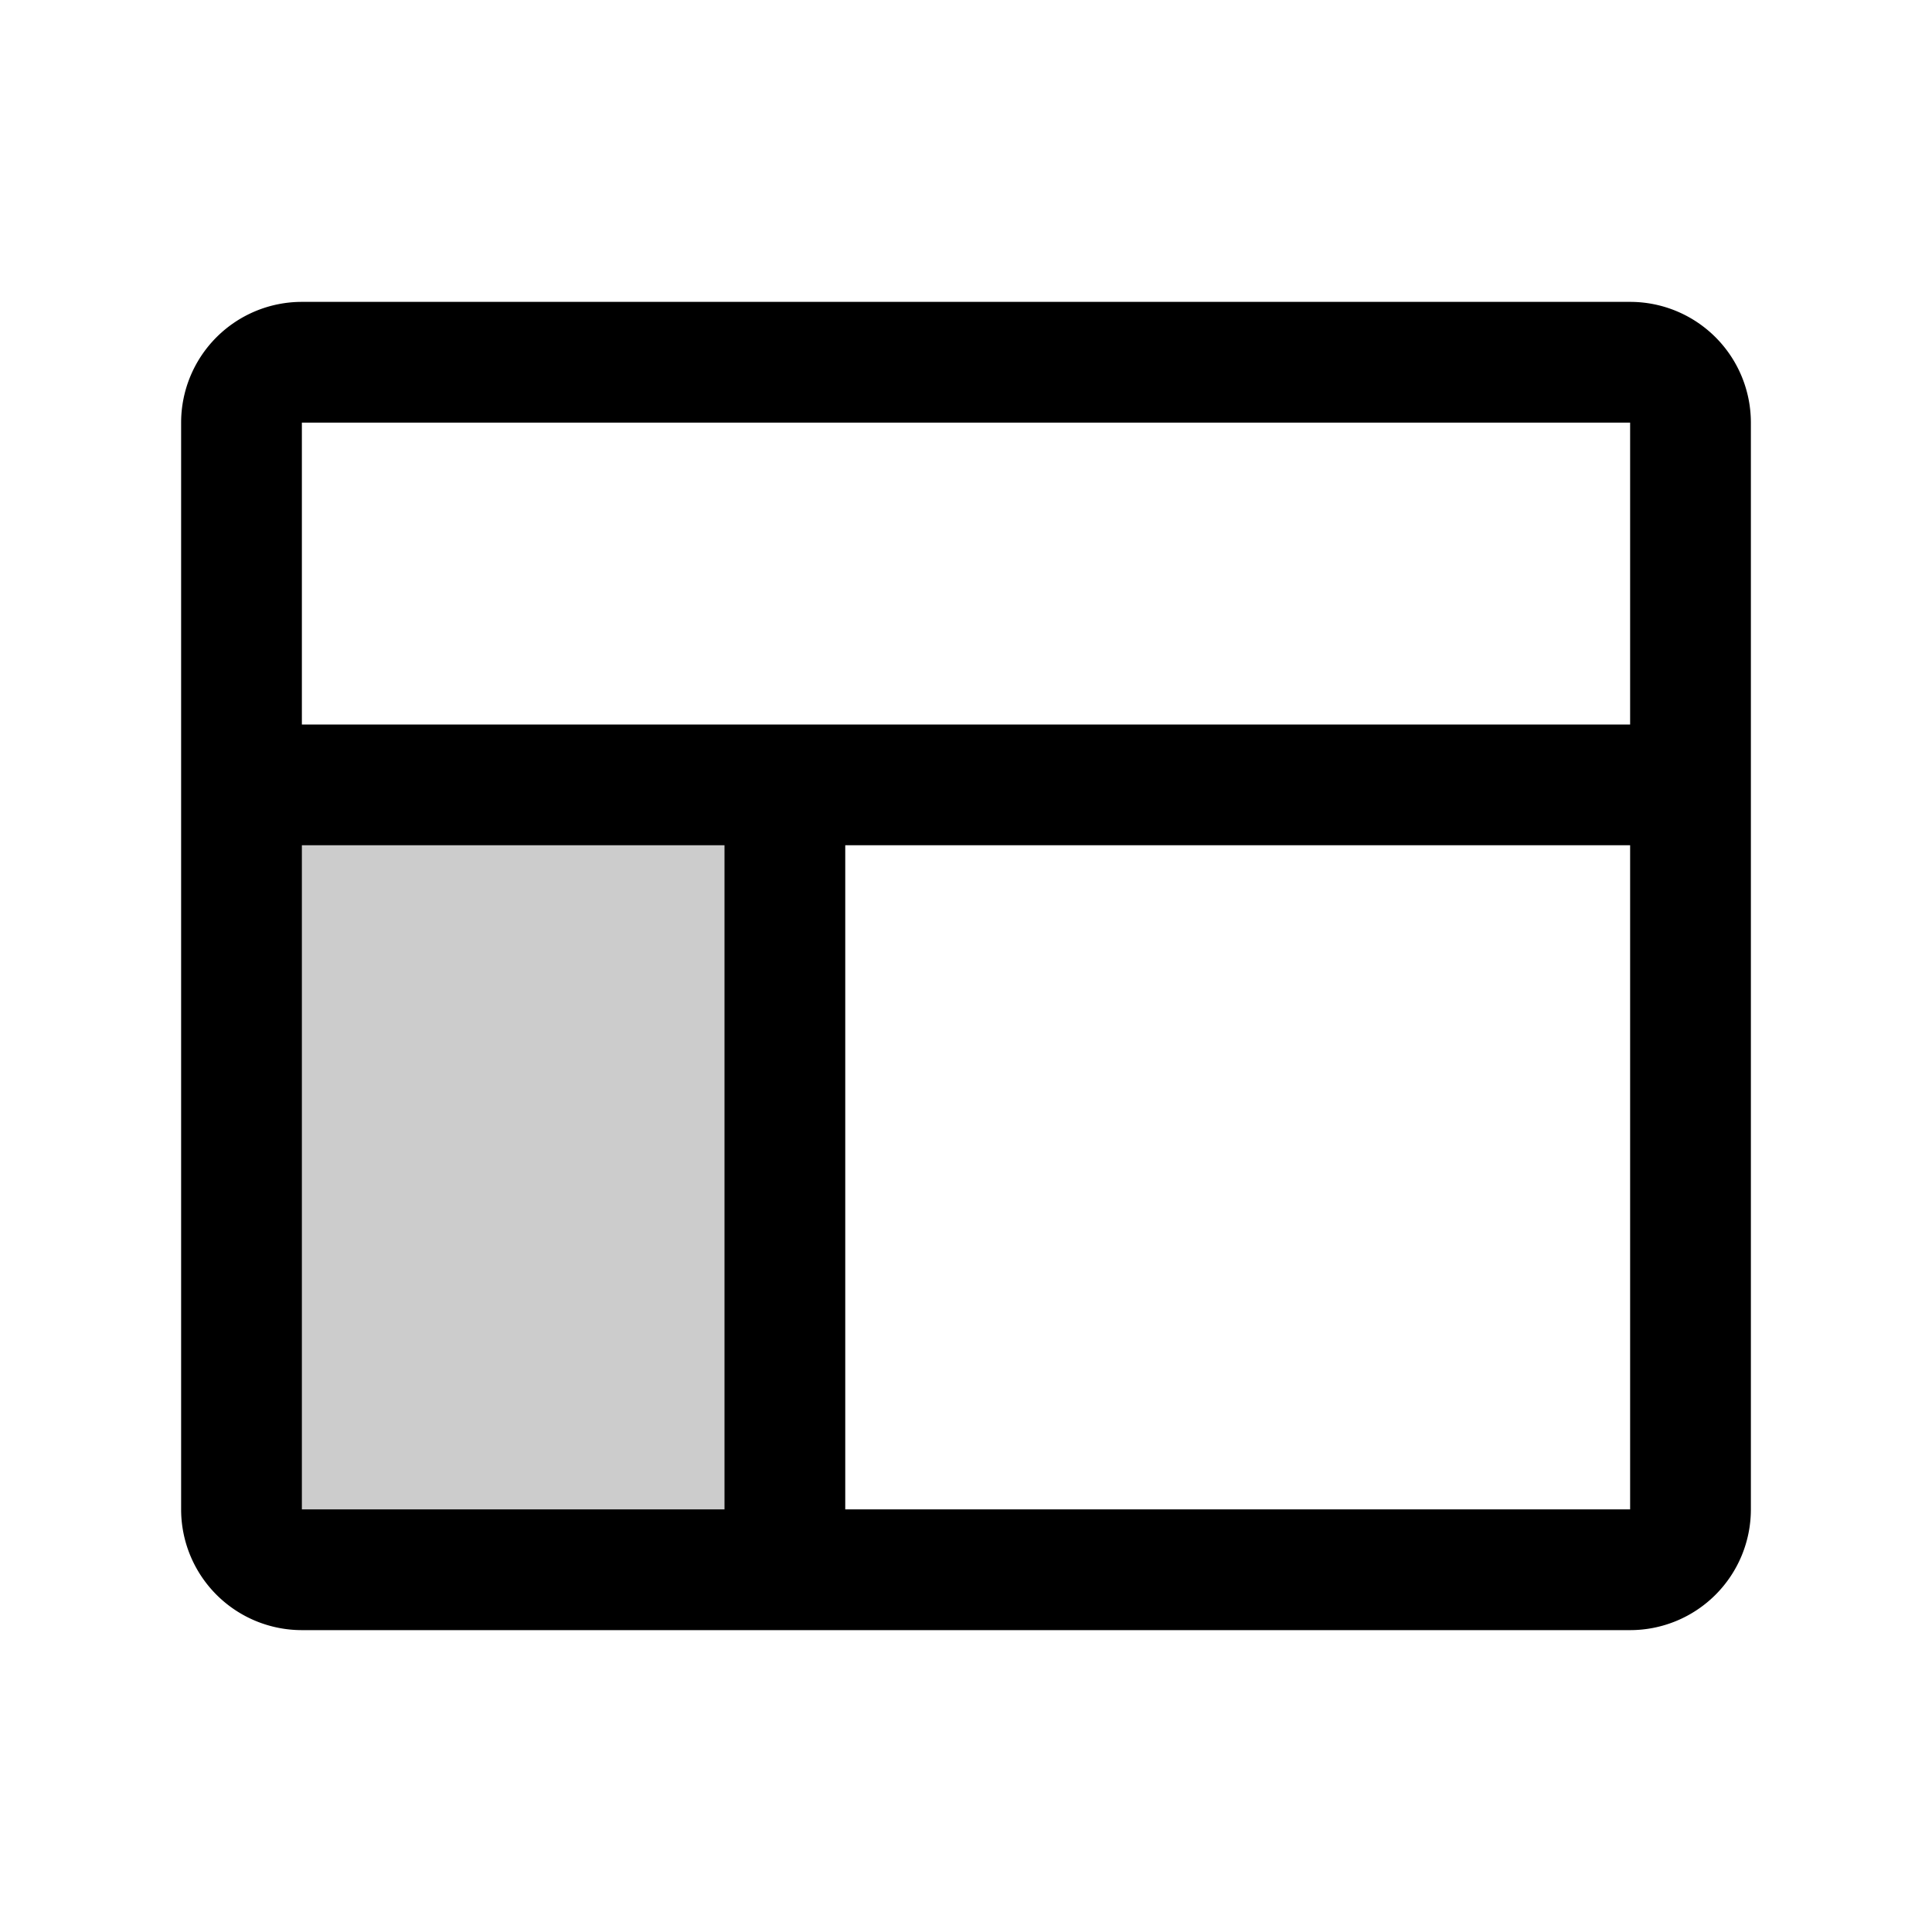<svg xmlns="http://www.w3.org/2000/svg" viewBox="0 0 256 256" fill="currentColor"><path d="M104,104V208H40a8,8,0,0,1-8-8V104Z" opacity="0.2"/><path d="M216,40H40A16,16,0,0,0,24,56V200a16,16,0,0,0,16,16H216a16,16,0,0,0,16-16V56A16,16,0,0,0,216,40Zm0,16V96H40V56ZM40,112H96v88H40Zm176,88H112V112H216v88Z"/></svg>